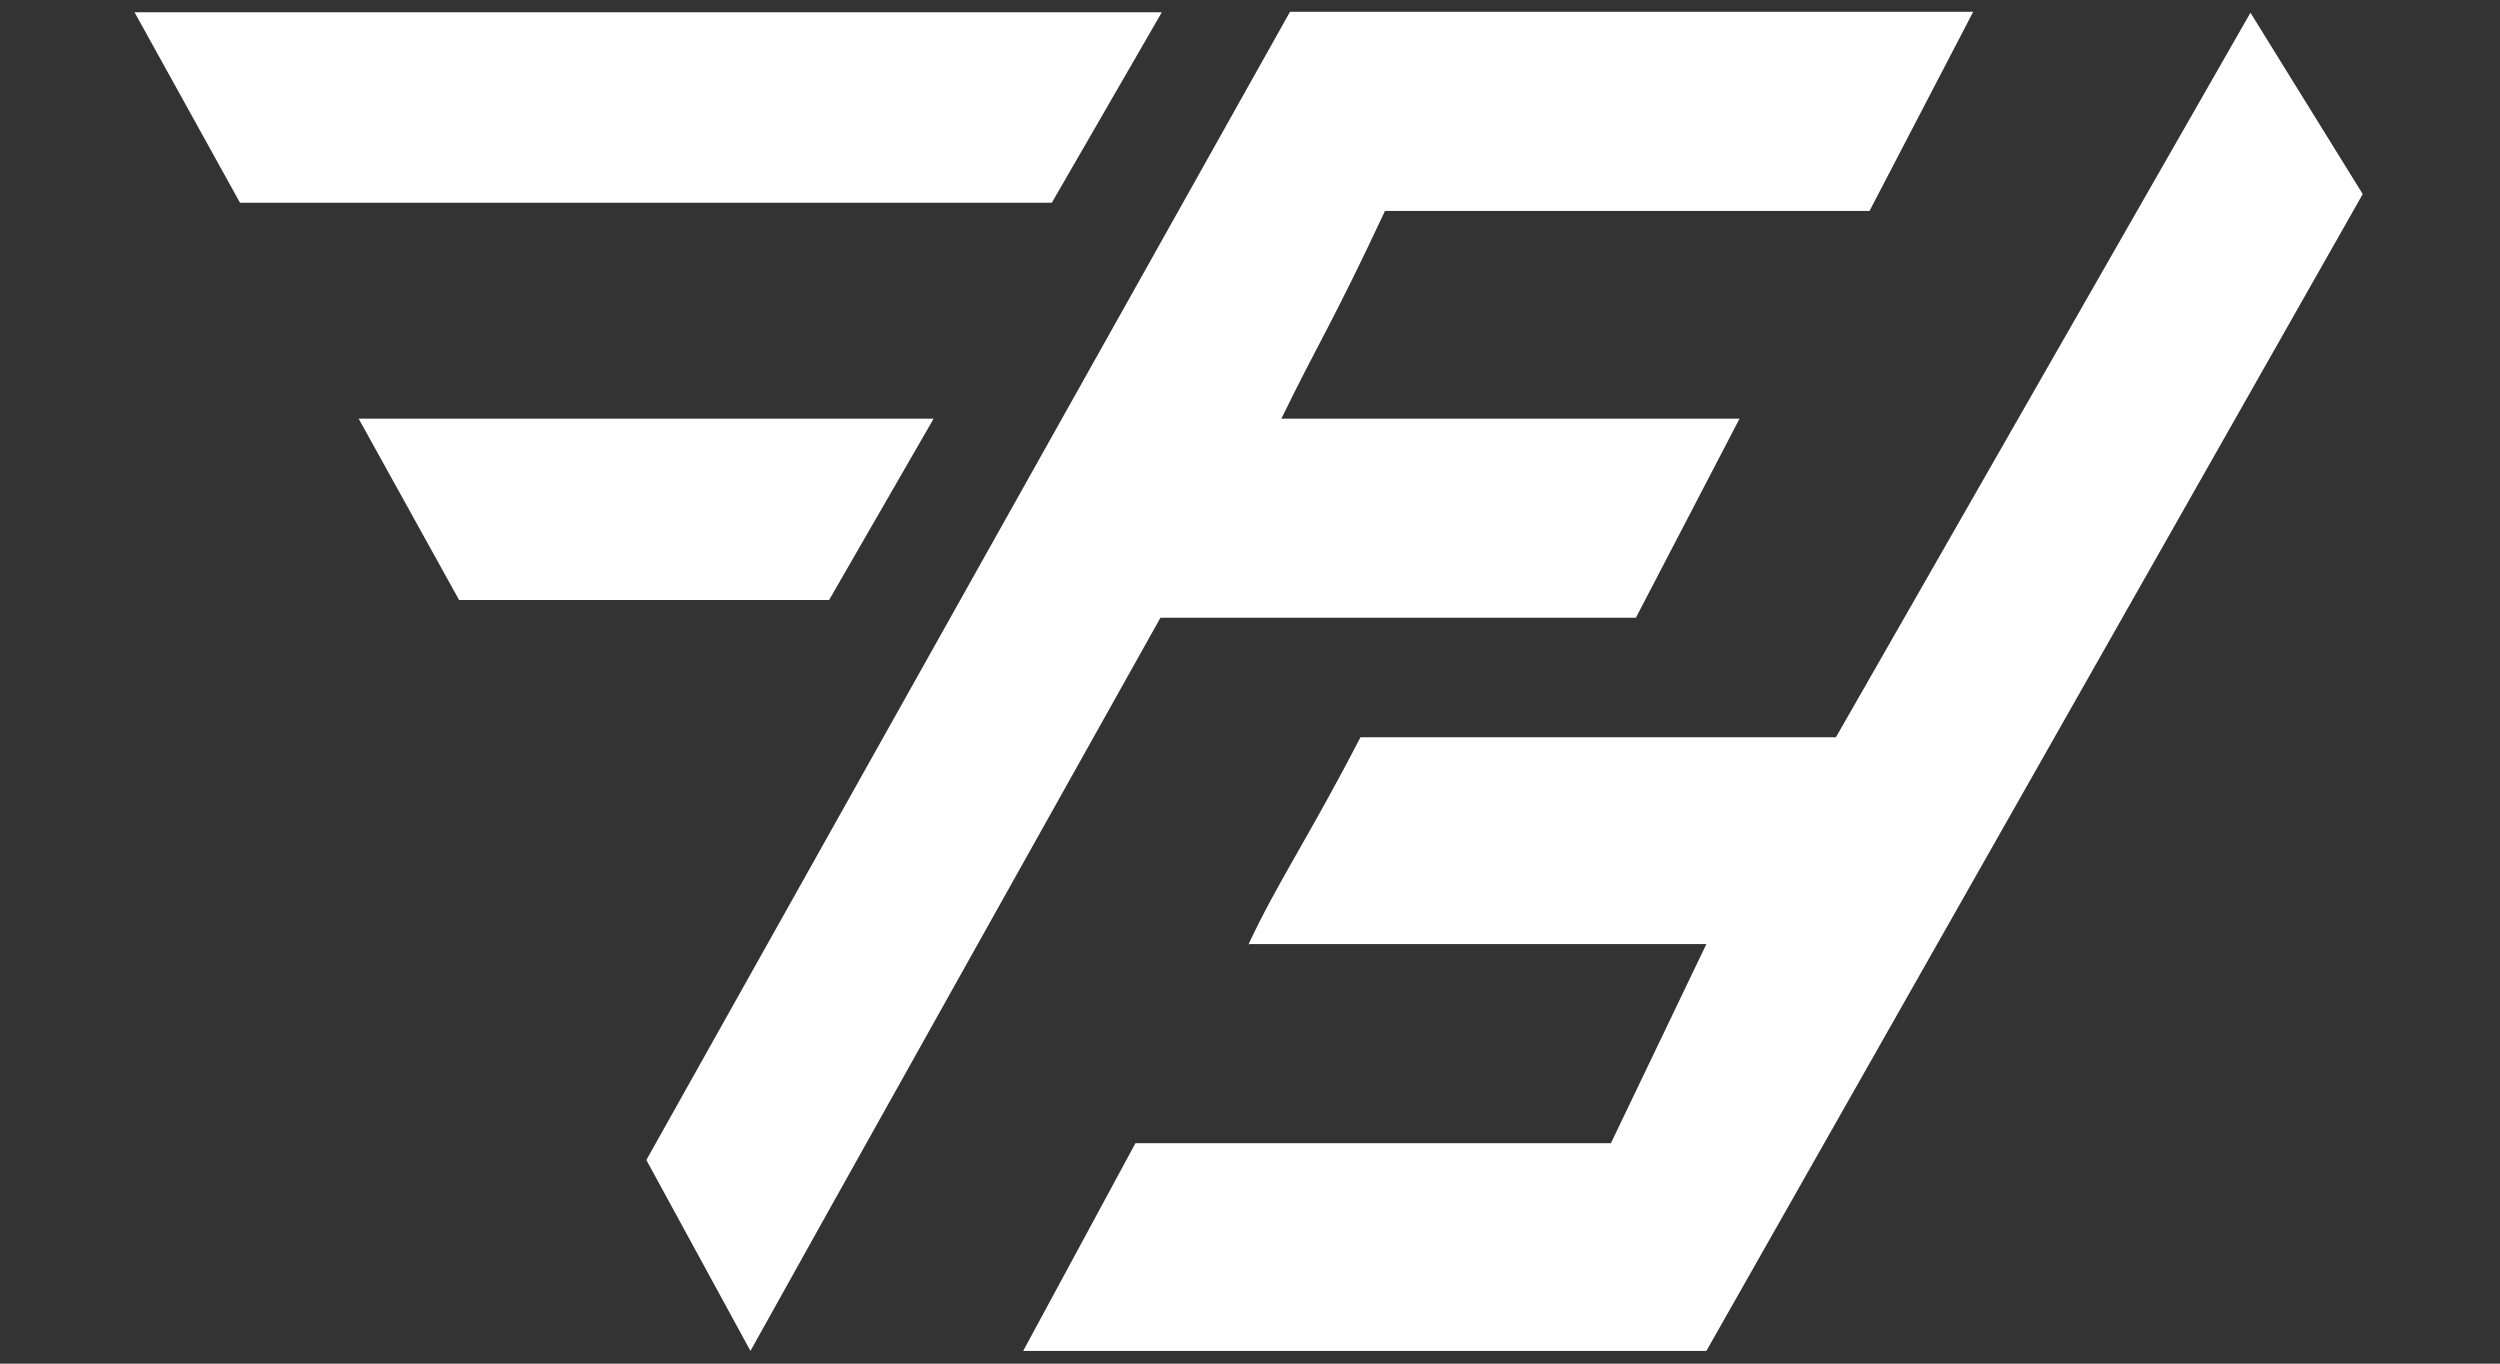 <svg viewBox="0 0 550 300" version="1.1" xmlns="http://www.w3.org/2000/svg" id="Laag_1">
  
  <rect x="0" y="0" width="550" height="300" fill="#333333" stroke="none"/>
  
  <defs>
    <style>
      .st0 {
        fill: #fff;
        fill-rule: evenodd;
      }
    </style>
  </defs>
  <path d="M274.6,207.7h100.8l-21,43.8h-104.6l-24.7,45.7h150.3l144.4-254.5-24.7-39.9-91.2,159.4h-104.6c-11.6,22.4-18.2,31.8-24.7,45.7" class="st0"></path>
  <path d="M165.1,297.2c7.1-12.9,90.2-161.3,90.2-161.3h104.6l22.8-43.8h-100.8c8.7-17.8,11.1-20.7,22.8-45.7h106.6l22.8-43.8h-150.3l-141.6,252.6" class="st0"></path>
  <polygon points="231.4 44.6 255.6 2.7 29.6 2.7 52.8 44.6 231.4 44.6" class="st0"></polygon>
  <polyline points="182.4 132 205.4 92.1 78.9 92.1 101 132" class="st0"></polyline>
</svg>